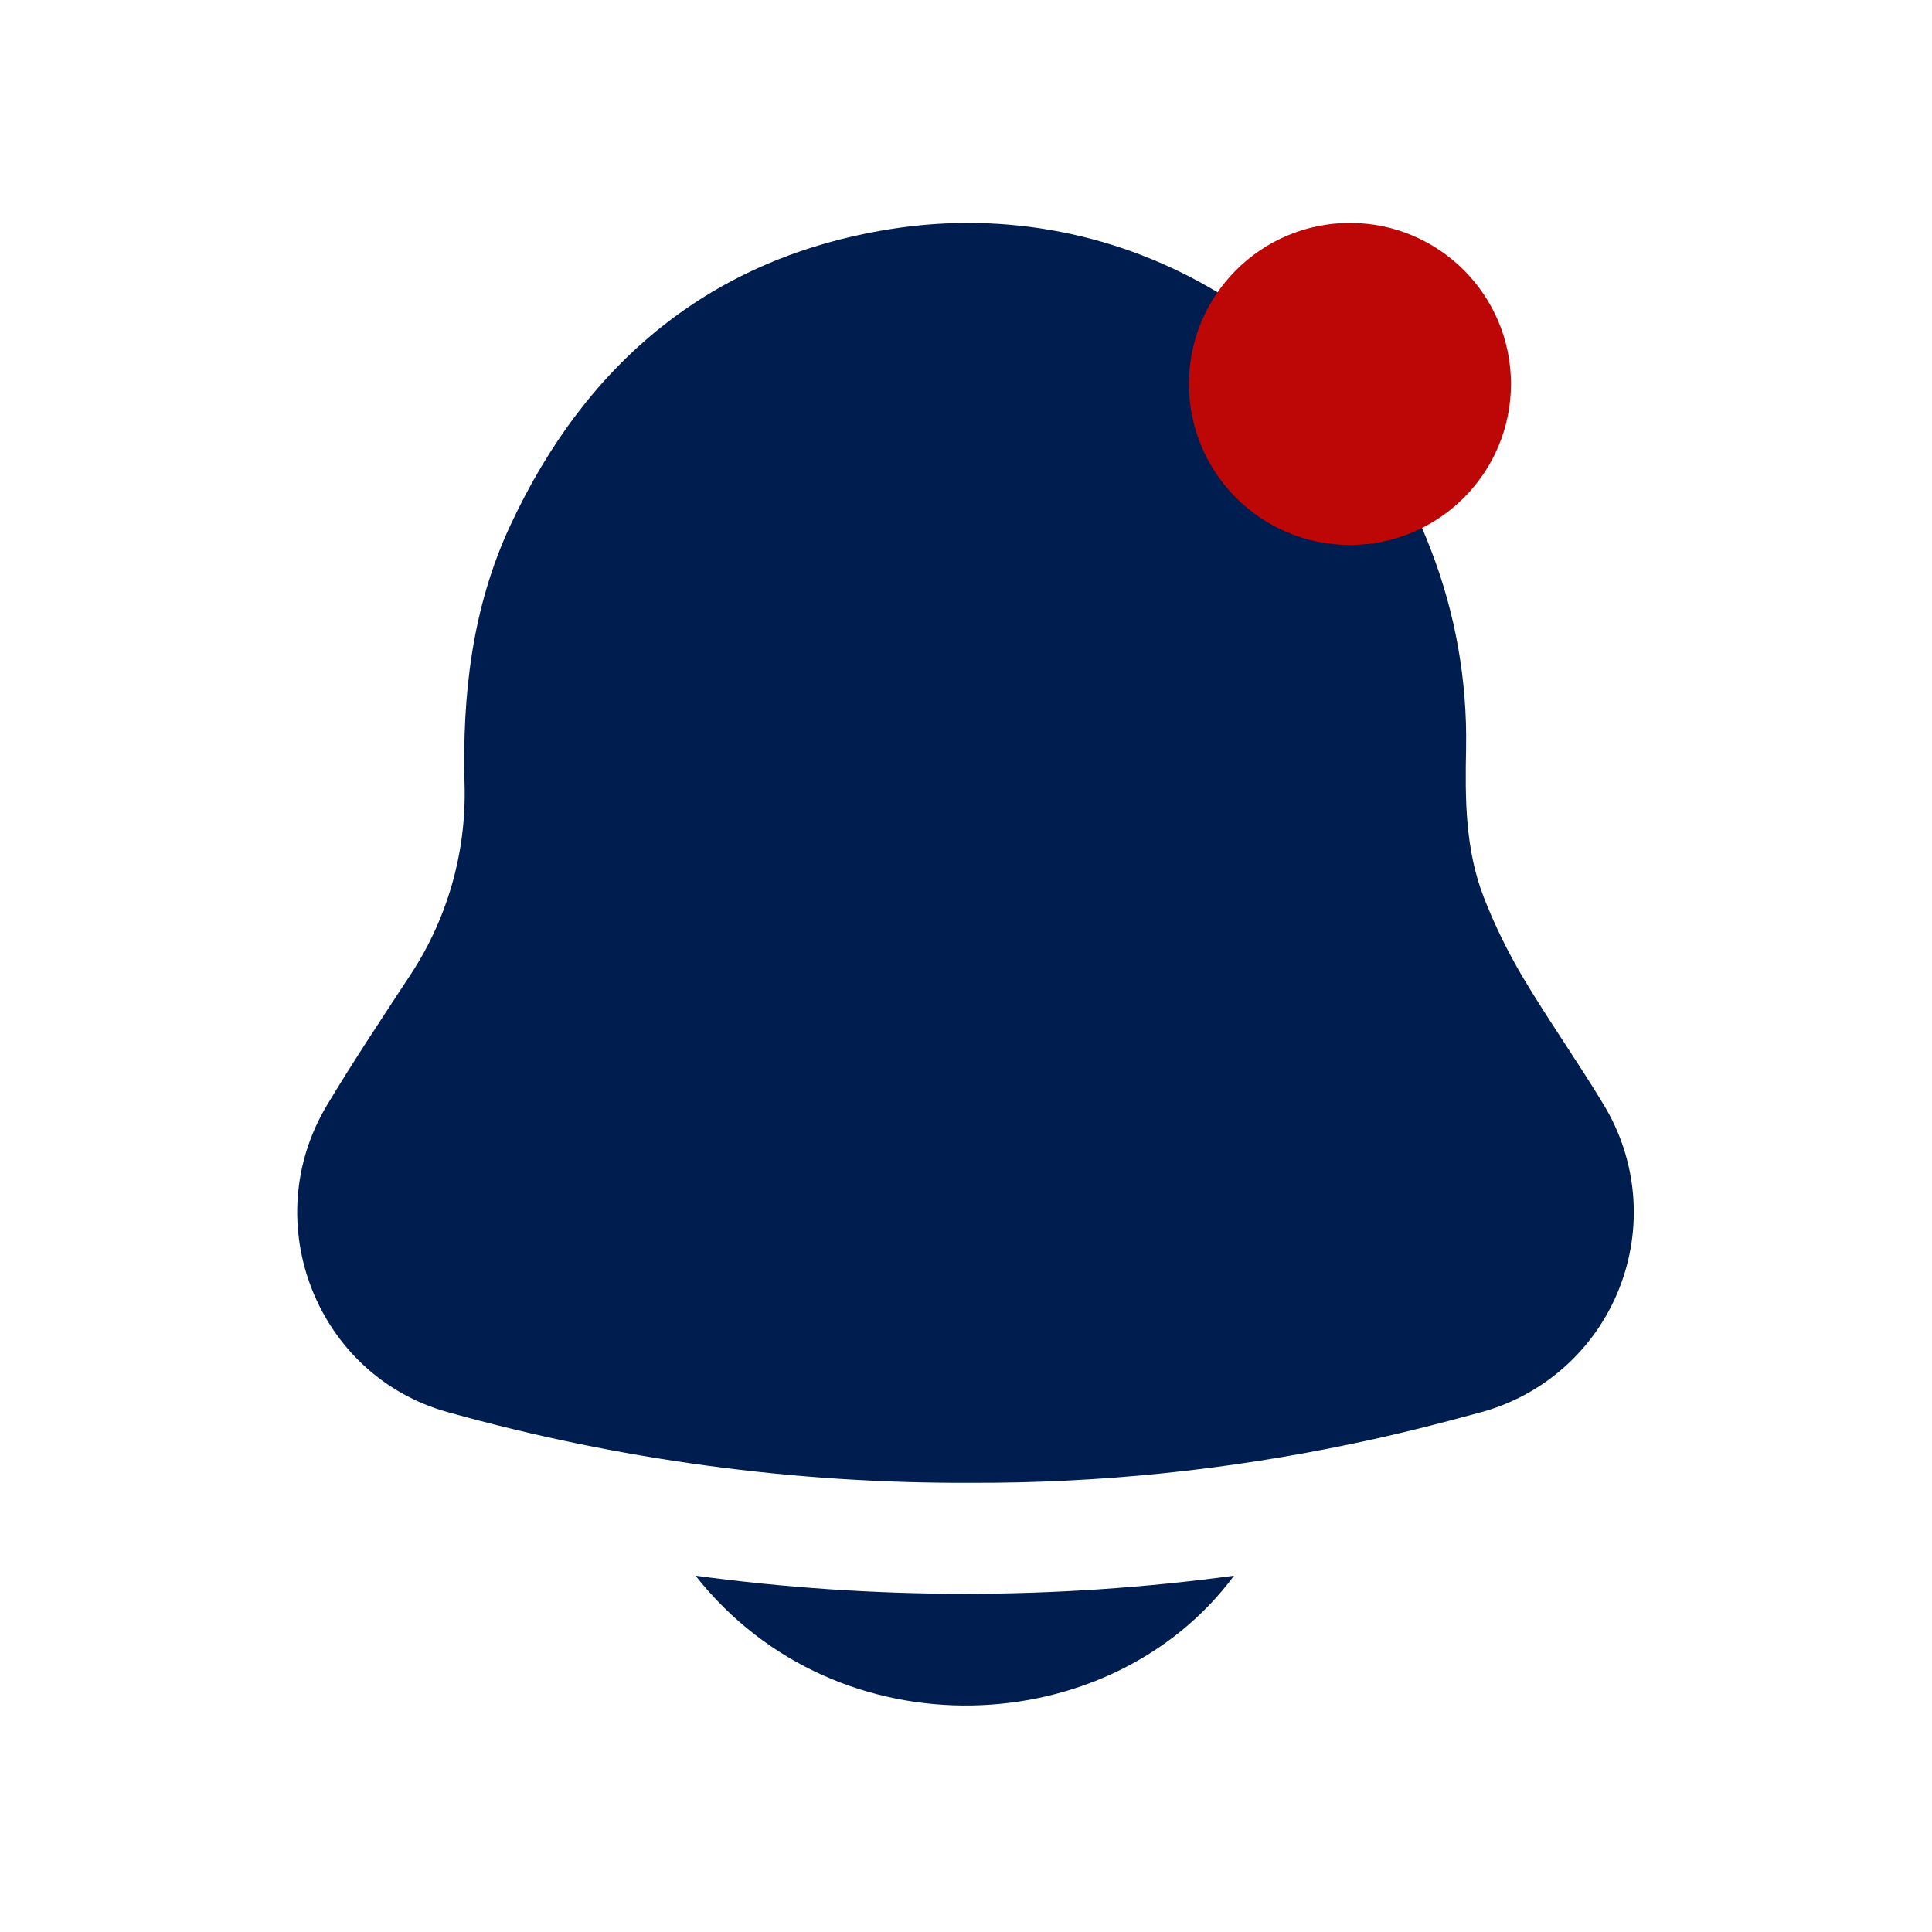 <svg width="26" height="26" viewBox="0 0 26 26" fill="none" xmlns="http://www.w3.org/2000/svg">
<path d="M13.065 19.955C10.688 19.965 8.32 19.645 6.03 19.005C4.268 18.52 3.45 16.457 4.401 14.872C4.749 14.291 5.125 13.727 5.496 13.16C6.014 12.393 6.278 11.482 6.252 10.557C6.22 9.35 6.353 8.176 6.867 7.072C7.891 4.873 9.574 3.466 11.983 3.083C15.13 2.583 18.108 4.387 19.255 7.395C19.585 8.247 19.746 9.154 19.73 10.067C19.716 10.747 19.717 11.428 19.967 12.072C20.113 12.448 20.291 12.811 20.497 13.157C20.839 13.732 21.229 14.282 21.574 14.854C21.802 15.225 21.94 15.644 21.977 16.078C22.014 16.512 21.948 16.948 21.786 17.352C21.624 17.757 21.37 18.117 21.043 18.406C20.717 18.694 20.327 18.902 19.906 19.012C19.344 19.165 18.781 19.309 18.209 19.427C16.518 19.783 14.794 19.961 13.065 19.955Z" fill="#001D4F"/>
<path d="M16.607 21.205C14.953 23.438 11.272 23.629 9.36 21.205C11.765 21.53 14.202 21.53 16.607 21.205Z" fill="#001D4F"/>
<circle cx="18.167" cy="5.167" r="2.167" fill="#BD0606"/>
</svg>
